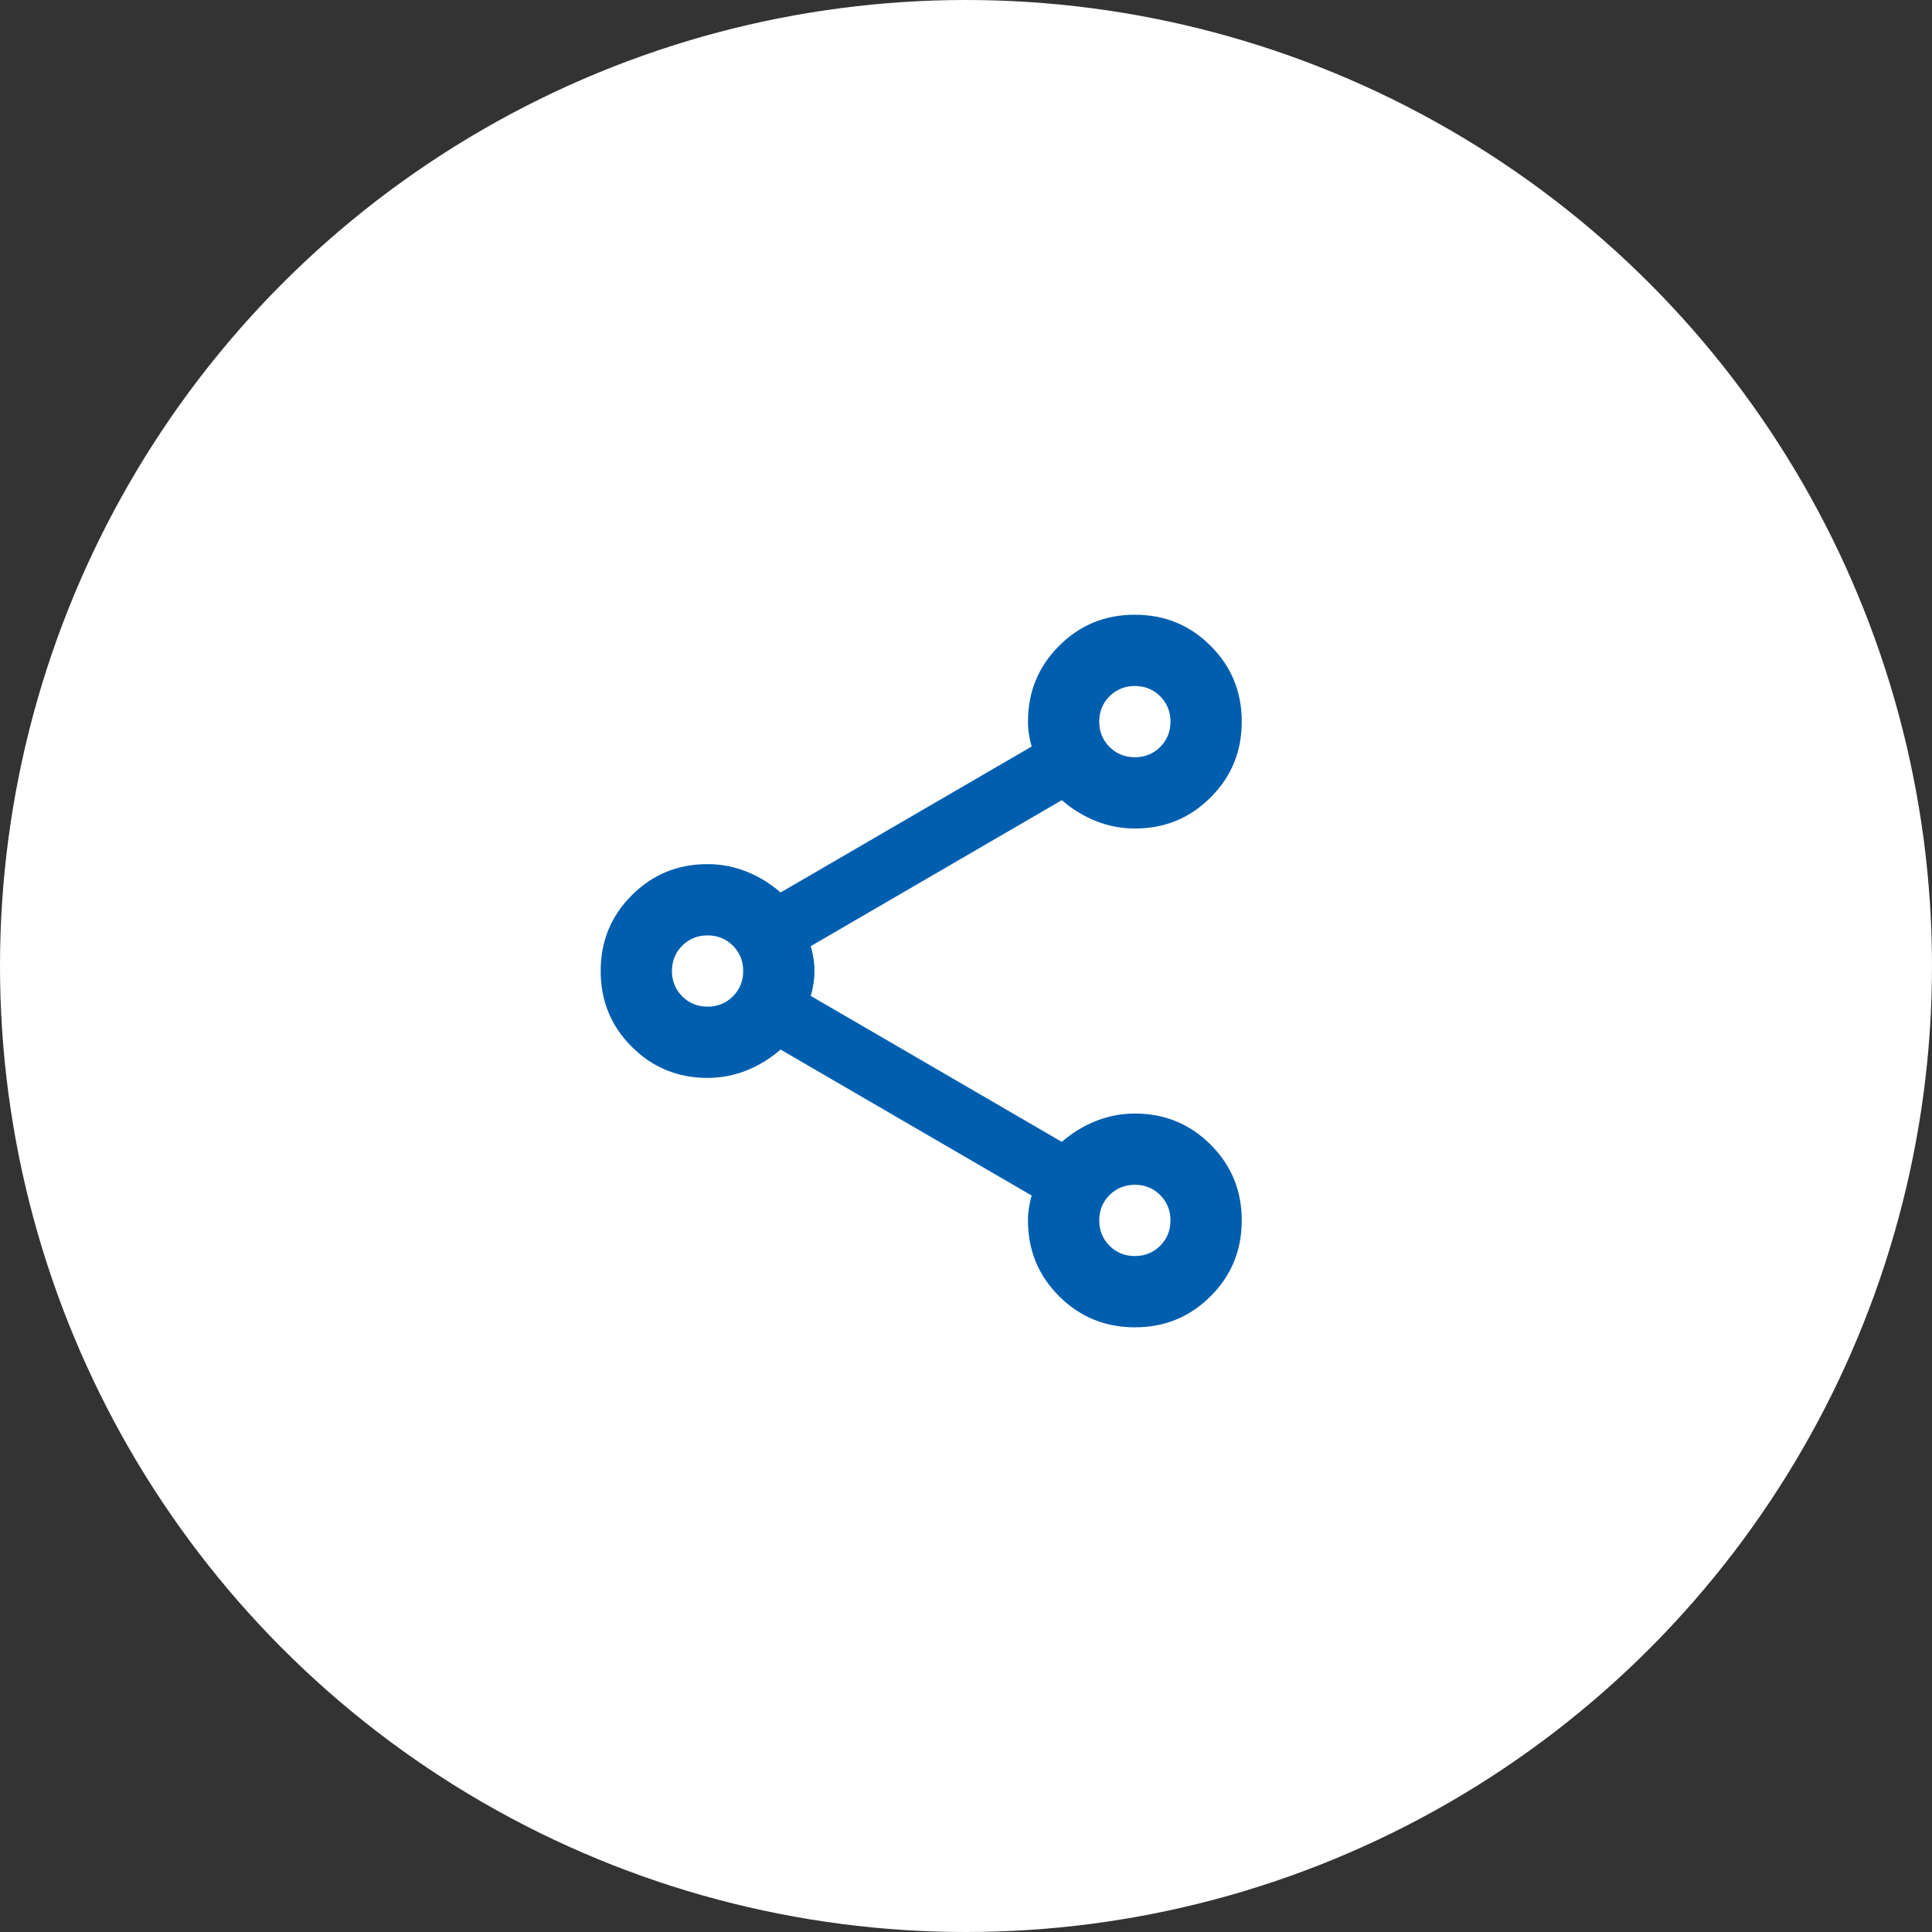<?xml version="1.0" encoding="UTF-8"?>
<svg id="_レイヤー_2" data-name="レイヤー 2" xmlns="http://www.w3.org/2000/svg" viewBox="0 0 77 77">
  <rect x="0" y="0" width="77" height="77" fill="#333333" stroke="none"/>
  <defs>
    <style>
      .cls-1 {
        fill: #005eaf;
      }

      .cls-1, .cls-2 {
        stroke-width: 0px;
      }

      .cls-2 {
        fill: #fff;
      }
    </style>
  </defs>
  <g id="top">
    <g>
      <circle class="cls-2" cx="38.5" cy="38.5" r="38.5"/>
      <path class="cls-1" d="M45.23,52.9c-1.18,0-2.19-.41-3.02-1.24-.83-.83-1.24-1.83-1.24-3.02,0-.17.01-.34.04-.51s.06-.34.11-.48l-10.01-5.82c-.4.35-.85.63-1.35.83s-1.02.3-1.56.3c-1.18,0-2.19-.41-3.02-1.24s-1.24-1.83-1.24-3.02.41-2.19,1.24-3.02,1.83-1.24,3.02-1.24c.54,0,1.06.1,1.56.3s.95.48,1.35.83l10.01-5.82c-.05-.14-.08-.3-.11-.48s-.04-.35-.04-.51c0-1.18.41-2.19,1.24-3.02s1.83-1.24,3.02-1.24,2.19.41,3.02,1.24,1.24,1.83,1.24,3.02-.41,2.19-1.24,3.02-1.83,1.24-3.02,1.24c-.54,0-1.06-.1-1.56-.3s-.95-.48-1.35-.83l-10.01,5.82c.05.14.08.3.11.48s.04.35.04.51-.01.34-.04.51-.06.34-.11.48l10.01,5.82c.4-.35.85-.63,1.35-.83s1.02-.3,1.56-.3c1.18,0,2.19.41,3.02,1.24.83.83,1.24,1.83,1.24,3.02s-.41,2.19-1.24,3.02c-.83.83-1.83,1.24-3.02,1.24ZM45.23,30.18c.4,0,.74-.14,1.01-.41s.41-.61.41-1.01-.14-.74-.41-1.01-.61-.41-1.01-.41-.74.14-1.01.41-.41.61-.41,1.01.14.74.41,1.01.61.41,1.01.41ZM28.2,40.12c.4,0,.74-.14,1.01-.41s.41-.61.41-1.01-.14-.74-.41-1.01c-.27-.27-.61-.41-1.01-.41s-.74.14-1.01.41c-.27.27-.41.61-.41,1.01s.14.74.41,1.01.61.41,1.01.41ZM45.23,50.06c.4,0,.74-.14,1.01-.41s.41-.61.41-1.01-.14-.74-.41-1.01-.61-.41-1.01-.41-.74.14-1.01.41-.41.61-.41,1.01.14.74.41,1.01.61.41,1.01.41Z"/>
    </g>
  </g>
</svg>
